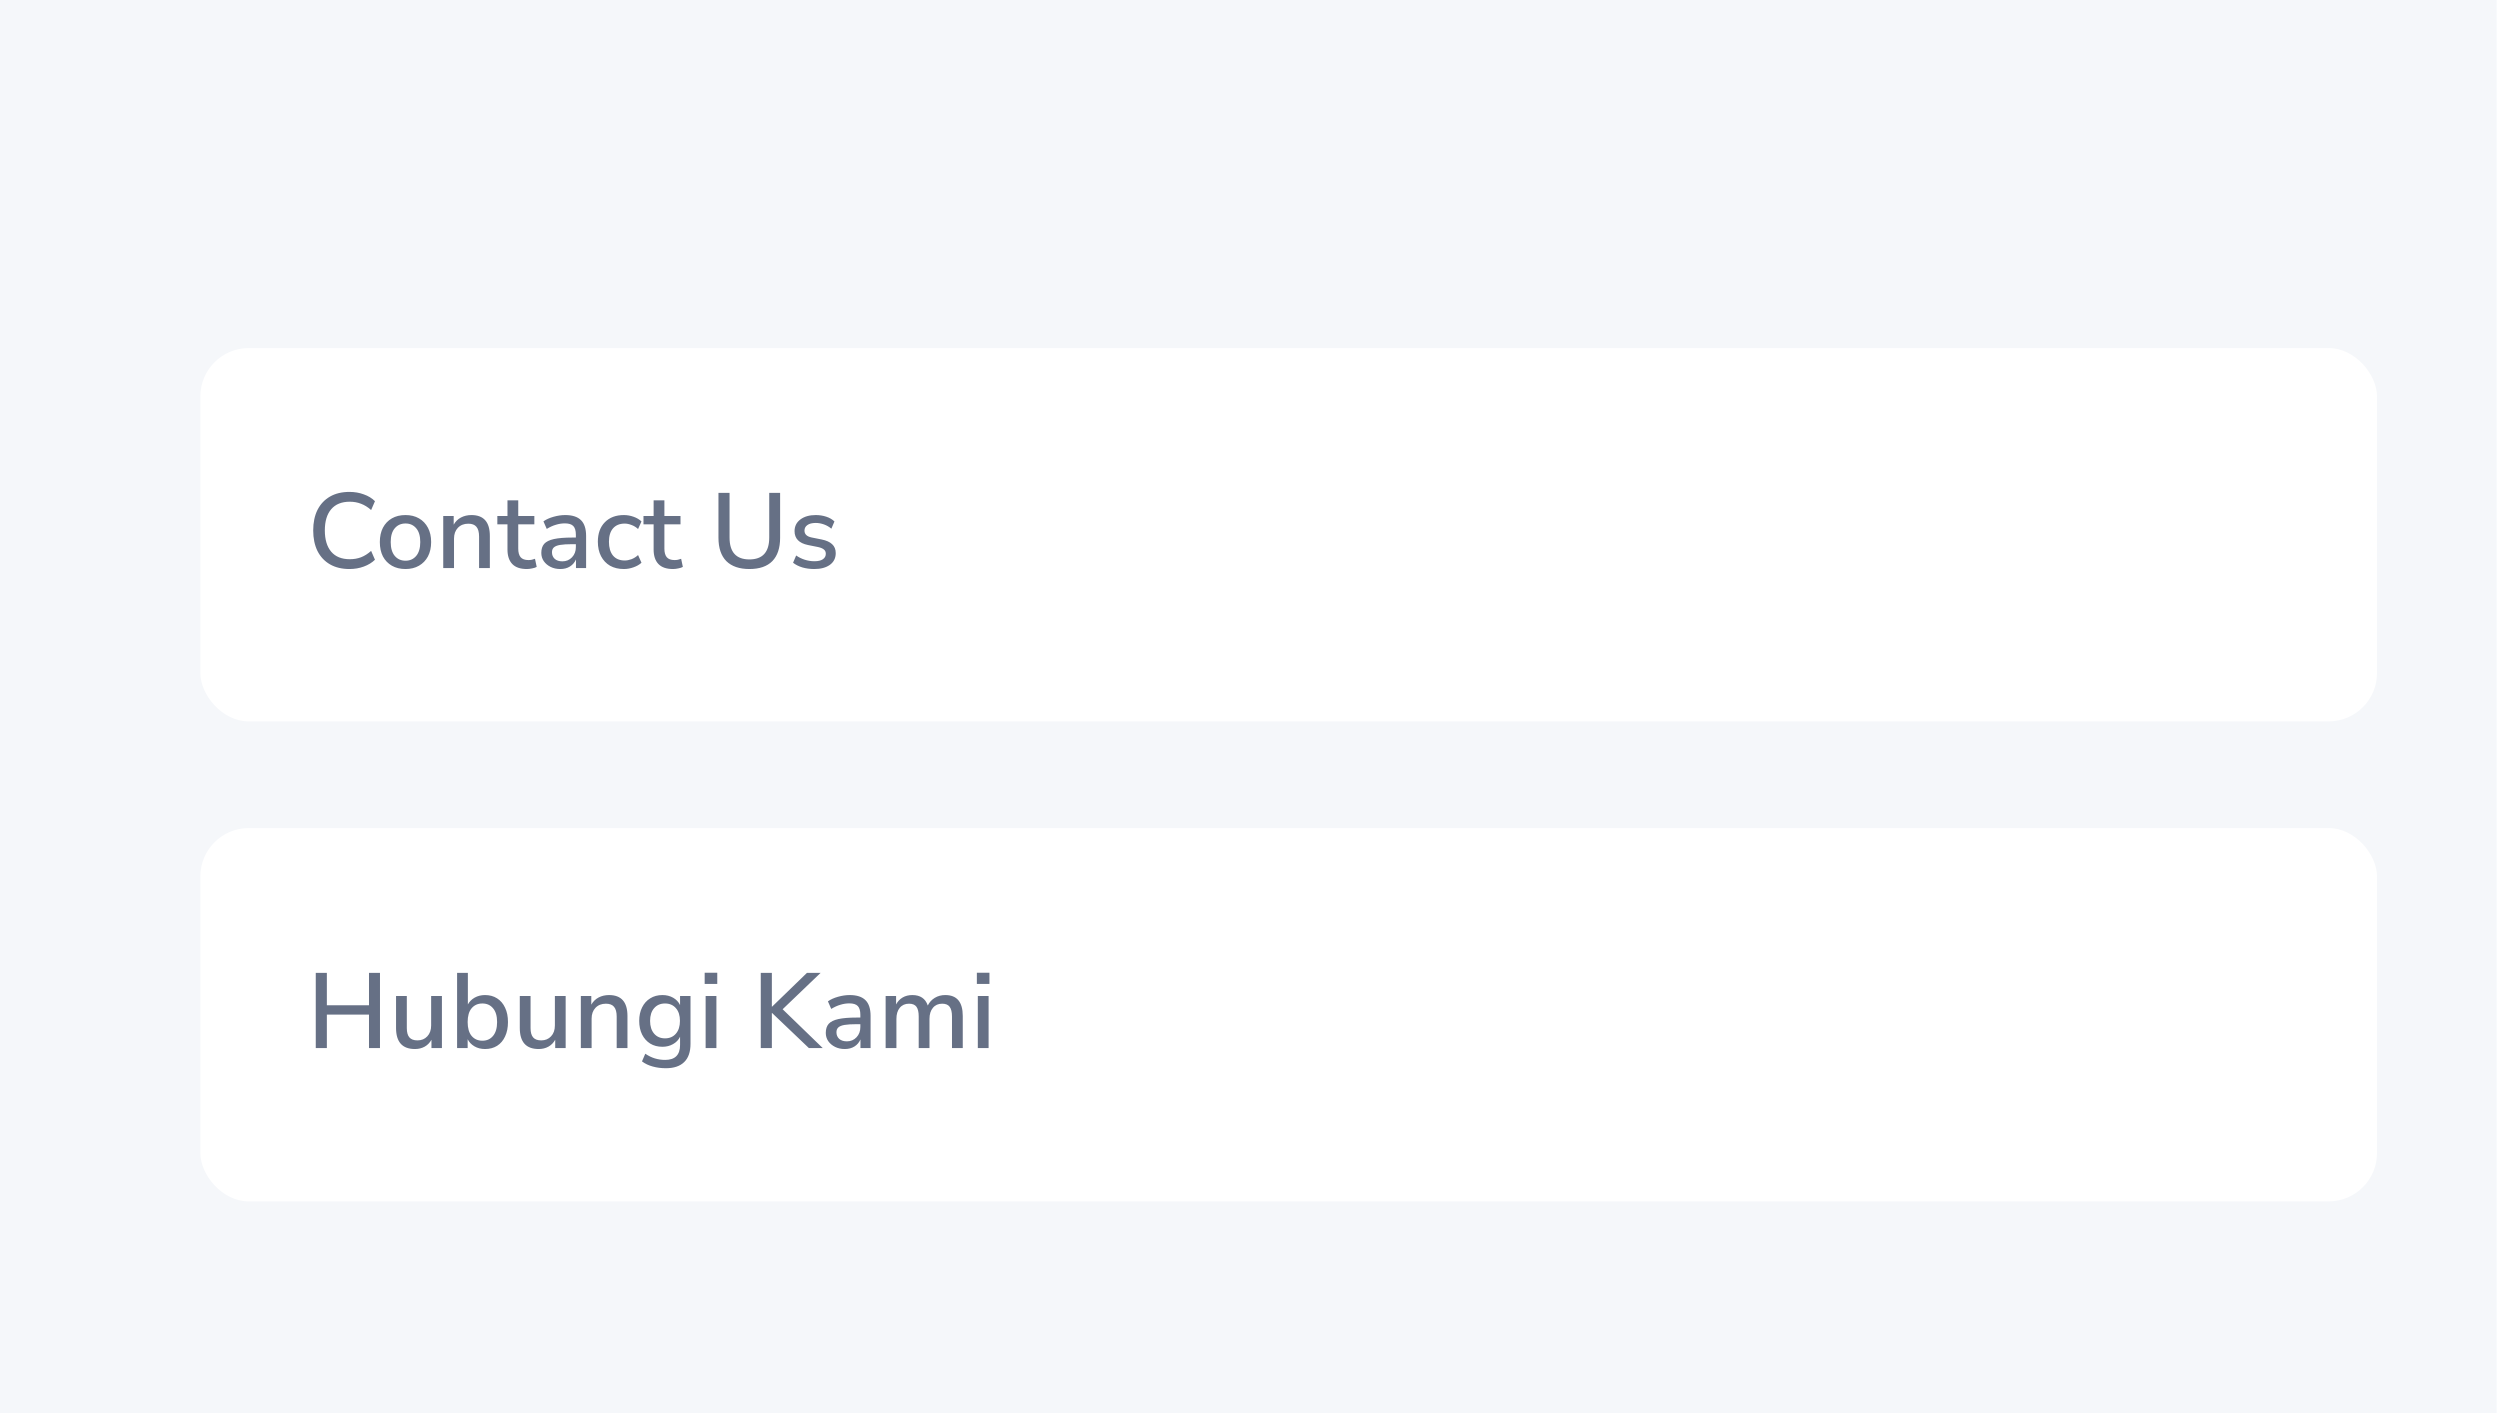 <svg width="375" height="212" viewBox="0 0 375 212" fill="none" xmlns="http://www.w3.org/2000/svg">
<rect width="374.5" height="212" fill="#F5F7FA"/>
<g filter="url(#filter0_d_6828_462596)">
<rect x="24" y="28" width="326.5" height="56" rx="7.263" fill="white"/>
<path d="M46.368 61.144C45.227 61.144 44.251 60.909 43.44 60.44C42.629 59.971 42.005 59.304 41.568 58.44C41.141 57.565 40.928 56.536 40.928 55.352C40.928 54.168 41.141 53.144 41.568 52.28C42.005 51.416 42.629 50.749 43.44 50.28C44.251 49.811 45.227 49.576 46.368 49.576C47.136 49.576 47.851 49.699 48.512 49.944C49.184 50.179 49.744 50.52 50.192 50.968L49.616 52.296C49.125 51.859 48.619 51.544 48.096 51.352C47.584 51.149 47.024 51.048 46.416 51.048C45.2 51.048 44.272 51.421 43.632 52.168C42.992 52.915 42.672 53.976 42.672 55.352C42.672 56.728 42.992 57.795 43.632 58.552C44.272 59.299 45.2 59.672 46.416 59.672C47.024 59.672 47.584 59.576 48.096 59.384C48.619 59.181 49.125 58.861 49.616 58.424L50.192 59.752C49.744 60.189 49.184 60.531 48.512 60.776C47.851 61.021 47.136 61.144 46.368 61.144ZM54.778 61.144C53.989 61.144 53.306 60.979 52.73 60.648C52.154 60.317 51.706 59.853 51.386 59.256C51.077 58.648 50.922 57.928 50.922 57.096C50.922 56.264 51.077 55.549 51.386 54.952C51.706 54.344 52.154 53.875 52.73 53.544C53.306 53.213 53.989 53.048 54.778 53.048C55.546 53.048 56.218 53.213 56.794 53.544C57.37 53.875 57.818 54.344 58.138 54.952C58.458 55.549 58.618 56.264 58.618 57.096C58.618 57.928 58.458 58.648 58.138 59.256C57.818 59.853 57.37 60.317 56.794 60.648C56.218 60.979 55.546 61.144 54.778 61.144ZM54.778 59.896C55.439 59.896 55.973 59.656 56.378 59.176C56.783 58.696 56.986 58.003 56.986 57.096C56.986 56.189 56.783 55.501 56.378 55.032C55.973 54.552 55.439 54.312 54.778 54.312C54.106 54.312 53.567 54.552 53.162 55.032C52.757 55.501 52.554 56.189 52.554 57.096C52.554 58.003 52.757 58.696 53.162 59.176C53.567 59.656 54.106 59.896 54.778 59.896ZM60.433 61V53.192H62.001V54.488C62.267 54.019 62.63 53.661 63.089 53.416C63.558 53.171 64.081 53.048 64.657 53.048C66.502 53.048 67.425 54.093 67.425 56.184V61H65.809V56.28C65.809 55.608 65.675 55.117 65.409 54.808C65.153 54.499 64.748 54.344 64.193 54.344C63.542 54.344 63.02 54.552 62.625 54.968C62.241 55.373 62.049 55.912 62.049 56.584V61H60.433ZM72.98 61.144C71.998 61.144 71.268 60.893 70.788 60.392C70.308 59.891 70.068 59.165 70.068 58.216V54.44H68.548V53.192H70.068V50.84H71.684V53.192H74.1V54.44H71.684V58.088C71.684 58.653 71.801 59.08 72.036 59.368C72.281 59.656 72.676 59.8 73.22 59.8C73.39 59.8 73.556 59.784 73.716 59.752C73.876 59.709 74.036 59.661 74.196 59.608L74.452 60.824C74.292 60.92 74.068 60.995 73.78 61.048C73.502 61.112 73.236 61.144 72.98 61.144ZM77.991 61.144C77.447 61.144 76.962 61.037 76.535 60.824C76.109 60.611 75.767 60.323 75.511 59.96C75.266 59.597 75.143 59.187 75.143 58.728C75.143 58.152 75.287 57.699 75.575 57.368C75.874 57.037 76.359 56.797 77.031 56.648C77.714 56.499 78.631 56.424 79.783 56.424H80.327V56.008C80.327 55.4 80.199 54.963 79.943 54.696C79.687 54.429 79.266 54.296 78.679 54.296C78.231 54.296 77.783 54.365 77.335 54.504C76.887 54.632 76.429 54.84 75.959 55.128L75.463 53.992C75.869 53.704 76.375 53.475 76.983 53.304C77.591 53.133 78.173 53.048 78.727 53.048C79.794 53.048 80.583 53.304 81.095 53.816C81.607 54.317 81.863 55.107 81.863 56.184V61H80.343V59.704C80.151 60.152 79.853 60.504 79.447 60.76C79.042 61.016 78.557 61.144 77.991 61.144ZM78.311 59.992C78.887 59.992 79.367 59.789 79.751 59.384C80.135 58.979 80.327 58.467 80.327 57.848V57.416H79.799C79.021 57.416 78.407 57.453 77.959 57.528C77.522 57.603 77.207 57.731 77.015 57.912C76.834 58.083 76.743 58.323 76.743 58.632C76.743 59.037 76.882 59.368 77.159 59.624C77.437 59.869 77.821 59.992 78.311 59.992ZM87.529 61.144C86.729 61.144 86.036 60.979 85.449 60.648C84.873 60.307 84.425 59.832 84.105 59.224C83.785 58.605 83.625 57.88 83.625 57.048C83.625 55.811 83.977 54.835 84.681 54.12C85.385 53.405 86.335 53.048 87.529 53.048C88.02 53.048 88.505 53.133 88.985 53.304C89.465 53.475 89.86 53.709 90.169 54.008L89.657 55.144C89.359 54.867 89.028 54.664 88.665 54.536C88.313 54.397 87.977 54.328 87.657 54.328C86.9 54.328 86.313 54.568 85.897 55.048C85.492 55.517 85.289 56.189 85.289 57.064C85.289 57.939 85.492 58.627 85.897 59.128C86.313 59.619 86.9 59.864 87.657 59.864C87.977 59.864 88.313 59.8 88.665 59.672C89.028 59.533 89.359 59.325 89.657 59.048L90.169 60.2C89.86 60.488 89.46 60.717 88.969 60.888C88.489 61.059 88.009 61.144 87.529 61.144ZM94.901 61.144C93.92 61.144 93.189 60.893 92.71 60.392C92.23 59.891 91.99 59.165 91.99 58.216V54.44H90.469V53.192H91.99V50.84H93.606V53.192H96.022V54.44H93.606V58.088C93.606 58.653 93.723 59.08 93.957 59.368C94.203 59.656 94.597 59.8 95.141 59.8C95.312 59.8 95.478 59.784 95.638 59.752C95.797 59.709 95.957 59.661 96.118 59.608L96.374 60.824C96.213 60.92 95.99 60.995 95.701 61.048C95.424 61.112 95.157 61.144 94.901 61.144ZM106.356 61.144C104.852 61.144 103.7 60.749 102.9 59.96C102.111 59.16 101.716 57.992 101.716 56.456V49.72H103.38V56.424C103.38 58.611 104.372 59.704 106.356 59.704C108.34 59.704 109.332 58.611 109.332 56.424V49.72H110.964V56.456C110.964 57.992 110.575 59.16 109.796 59.96C109.018 60.749 107.871 61.144 106.356 61.144ZM116.091 61.144C115.451 61.144 114.853 61.064 114.299 60.904C113.744 60.733 113.28 60.499 112.907 60.2L113.371 59.112C113.765 59.389 114.197 59.603 114.667 59.752C115.147 59.901 115.627 59.976 116.107 59.976C116.672 59.976 117.099 59.875 117.387 59.672C117.675 59.469 117.819 59.197 117.819 58.856C117.819 58.579 117.723 58.365 117.531 58.216C117.339 58.056 117.051 57.933 116.667 57.848L115.147 57.544C113.803 57.267 113.131 56.573 113.131 55.464C113.131 54.728 113.424 54.141 114.011 53.704C114.597 53.267 115.365 53.048 116.315 53.048C116.859 53.048 117.376 53.128 117.867 53.288C118.368 53.448 118.784 53.688 119.115 54.008L118.651 55.096C118.331 54.819 117.963 54.605 117.547 54.456C117.131 54.307 116.72 54.232 116.315 54.232C115.76 54.232 115.339 54.339 115.051 54.552C114.763 54.755 114.619 55.032 114.619 55.384C114.619 55.917 114.971 56.259 115.675 56.408L117.195 56.712C117.888 56.851 118.411 57.085 118.763 57.416C119.125 57.747 119.307 58.195 119.307 58.76C119.307 59.507 119.013 60.093 118.427 60.52C117.84 60.936 117.061 61.144 116.091 61.144Z" fill="#667085"/>
</g>
<g filter="url(#filter1_d_6828_462596)">
<rect x="24" y="100" width="326.5" height="56" rx="7.263" fill="white"/>
<path d="M41.312 133V121.72H42.976V126.584H49.296V121.72H50.944V133H49.296V127.976H42.976V133H41.312ZM56.186 133.144C54.298 133.144 53.354 132.093 53.354 129.992V125.192H54.97V130.008C54.97 130.637 55.098 131.101 55.354 131.4C55.61 131.699 56.015 131.848 56.57 131.848C57.178 131.848 57.668 131.645 58.042 131.24C58.426 130.835 58.618 130.291 58.618 129.608V125.192H60.234V133H58.666V131.752C58.41 132.211 58.068 132.557 57.642 132.792C57.215 133.027 56.73 133.144 56.186 133.144ZM66.703 133.144C66.106 133.144 65.578 133.011 65.119 132.744C64.66 132.477 64.319 132.12 64.095 131.672V133H62.511V121.72H64.127V126.456C64.362 126.029 64.703 125.688 65.151 125.432C65.61 125.176 66.127 125.048 66.703 125.048C67.396 125.048 67.999 125.213 68.511 125.544C69.034 125.875 69.434 126.344 69.711 126.952C69.999 127.549 70.143 128.264 70.143 129.096C70.143 129.928 69.999 130.648 69.711 131.256C69.434 131.864 69.034 132.333 68.511 132.664C67.999 132.984 67.396 133.144 66.703 133.144ZM66.303 131.896C66.975 131.896 67.508 131.656 67.903 131.176C68.308 130.696 68.511 130.003 68.511 129.096C68.511 128.189 68.308 127.501 67.903 127.032C67.508 126.552 66.975 126.312 66.303 126.312C65.631 126.312 65.092 126.552 64.687 127.032C64.292 127.501 64.095 128.189 64.095 129.096C64.095 130.003 64.292 130.696 64.687 131.176C65.092 131.656 65.631 131.896 66.303 131.896ZM74.748 133.144C72.86 133.144 71.916 132.093 71.916 129.992V125.192H73.532V130.008C73.532 130.637 73.66 131.101 73.916 131.4C74.172 131.699 74.578 131.848 75.132 131.848C75.74 131.848 76.231 131.645 76.604 131.24C76.988 130.835 77.18 130.291 77.18 129.608V125.192H78.796V133H77.228V131.752C76.972 132.211 76.631 132.557 76.204 132.792C75.778 133.027 75.292 133.144 74.748 133.144ZM81.073 133V125.192H82.641V126.488C82.908 126.019 83.271 125.661 83.73 125.416C84.199 125.171 84.722 125.048 85.297 125.048C87.143 125.048 88.066 126.093 88.066 128.184V133H86.45V128.28C86.45 127.608 86.316 127.117 86.049 126.808C85.793 126.499 85.388 126.344 84.834 126.344C84.183 126.344 83.66 126.552 83.266 126.968C82.882 127.373 82.689 127.912 82.689 128.584V133H81.073ZM93.828 136.024C93.124 136.024 92.468 135.939 91.86 135.768C91.252 135.608 90.714 135.352 90.244 135L90.74 133.848C91.21 134.168 91.69 134.403 92.18 134.552C92.671 134.701 93.183 134.776 93.716 134.776C95.21 134.776 95.956 134.029 95.956 132.536V131.304C95.732 131.773 95.38 132.141 94.9 132.408C94.431 132.675 93.903 132.808 93.316 132.808C92.612 132.808 91.999 132.648 91.476 132.328C90.954 131.997 90.548 131.544 90.26 130.968C89.972 130.381 89.828 129.699 89.828 128.92C89.828 128.152 89.972 127.48 90.26 126.904C90.548 126.317 90.954 125.864 91.476 125.544C91.999 125.213 92.612 125.048 93.316 125.048C93.914 125.048 94.447 125.181 94.916 125.448C95.386 125.715 95.732 126.083 95.956 126.552V125.192H97.524V132.344C97.524 133.571 97.21 134.488 96.58 135.096C95.951 135.715 95.034 136.024 93.828 136.024ZM93.7 131.544C94.383 131.544 94.927 131.309 95.332 130.84C95.738 130.371 95.94 129.731 95.94 128.92C95.94 128.109 95.738 127.475 95.332 127.016C94.927 126.547 94.383 126.312 93.7 126.312C93.018 126.312 92.474 126.547 92.068 127.016C91.663 127.475 91.46 128.109 91.46 128.92C91.46 129.731 91.663 130.371 92.068 130.84C92.474 131.309 93.018 131.544 93.7 131.544ZM99.648 123.384V121.704H101.536V123.384H99.648ZM99.792 133V125.192H101.408V133H99.792ZM108.062 133V121.72H109.726V126.792H109.758L114.99 121.72H117.038L111.342 127.176L117.358 133H115.278L109.758 127.736H109.726V133H108.062ZM120.663 133.144C120.119 133.144 119.634 133.037 119.207 132.824C118.781 132.611 118.439 132.323 118.183 131.96C117.938 131.597 117.815 131.187 117.815 130.728C117.815 130.152 117.959 129.699 118.247 129.368C118.546 129.037 119.031 128.797 119.703 128.648C120.386 128.499 121.303 128.424 122.455 128.424H122.999V128.008C122.999 127.4 122.871 126.963 122.615 126.696C122.359 126.429 121.938 126.296 121.351 126.296C120.903 126.296 120.455 126.365 120.007 126.504C119.559 126.632 119.101 126.84 118.631 127.128L118.135 125.992C118.541 125.704 119.047 125.475 119.655 125.304C120.263 125.133 120.845 125.048 121.399 125.048C122.466 125.048 123.255 125.304 123.767 125.816C124.279 126.317 124.535 127.107 124.535 128.184V133H123.015V131.704C122.823 132.152 122.525 132.504 122.119 132.76C121.714 133.016 121.229 133.144 120.663 133.144ZM120.983 131.992C121.559 131.992 122.039 131.789 122.423 131.384C122.807 130.979 122.999 130.467 122.999 129.848V129.416H122.471C121.693 129.416 121.079 129.453 120.631 129.528C120.194 129.603 119.879 129.731 119.687 129.912C119.506 130.083 119.415 130.323 119.415 130.632C119.415 131.037 119.554 131.368 119.831 131.624C120.109 131.869 120.493 131.992 120.983 131.992ZM126.793 133V125.192H128.361V126.456C128.596 126.008 128.921 125.661 129.337 125.416C129.753 125.171 130.238 125.048 130.793 125.048C131.988 125.048 132.761 125.571 133.113 126.616C133.358 126.125 133.71 125.741 134.169 125.464C134.628 125.187 135.15 125.048 135.737 125.048C137.486 125.048 138.361 126.093 138.361 128.184V133H136.745V128.264C136.745 127.603 136.628 127.117 136.393 126.808C136.169 126.499 135.796 126.344 135.273 126.344C134.686 126.344 134.222 126.552 133.881 126.968C133.54 127.373 133.369 127.928 133.369 128.632V133H131.753V128.264C131.753 127.603 131.641 127.117 131.417 126.808C131.193 126.499 130.82 126.344 130.297 126.344C129.71 126.344 129.246 126.552 128.905 126.968C128.574 127.373 128.409 127.928 128.409 128.632V133H126.793ZM140.476 123.384V121.704H142.364V123.384H140.476ZM140.62 133V125.192H142.236V133H140.62Z" fill="#667085"/>
</g>
<defs>
<filter id="filter0_d_6828_462596" x="-0.211" y="21.947" width="387.026" height="116.526" filterUnits="userSpaceOnUse" color-interpolation-filters="sRGB">
<feFlood flood-opacity="0" result="BackgroundImageFix"/>
<feColorMatrix in="SourceAlpha" type="matrix" values="0 0 0 0 0 0 0 0 0 0 0 0 0 0 0 0 0 0 127 0" result="hardAlpha"/>
<feOffset dx="6.053" dy="24.21"/>
<feGaussianBlur stdDeviation="15.132"/>
<feColorMatrix type="matrix" values="0 0 0 0 0.897 0 0 0 0 0.915 0 0 0 0 0.963 0 0 0 0.4 0"/>
<feBlend mode="normal" in2="BackgroundImageFix" result="effect1_dropShadow_6828_462596"/>
<feBlend mode="normal" in="SourceGraphic" in2="effect1_dropShadow_6828_462596" result="shape"/>
</filter>
<filter id="filter1_d_6828_462596" x="-0.211" y="93.947" width="387.026" height="116.526" filterUnits="userSpaceOnUse" color-interpolation-filters="sRGB">
<feFlood flood-opacity="0" result="BackgroundImageFix"/>
<feColorMatrix in="SourceAlpha" type="matrix" values="0 0 0 0 0 0 0 0 0 0 0 0 0 0 0 0 0 0 127 0" result="hardAlpha"/>
<feOffset dx="6.053" dy="24.21"/>
<feGaussianBlur stdDeviation="15.132"/>
<feColorMatrix type="matrix" values="0 0 0 0 0.897 0 0 0 0 0.915 0 0 0 0 0.963 0 0 0 0.4 0"/>
<feBlend mode="normal" in2="BackgroundImageFix" result="effect1_dropShadow_6828_462596"/>
<feBlend mode="normal" in="SourceGraphic" in2="effect1_dropShadow_6828_462596" result="shape"/>
</filter>
</defs>
</svg>
